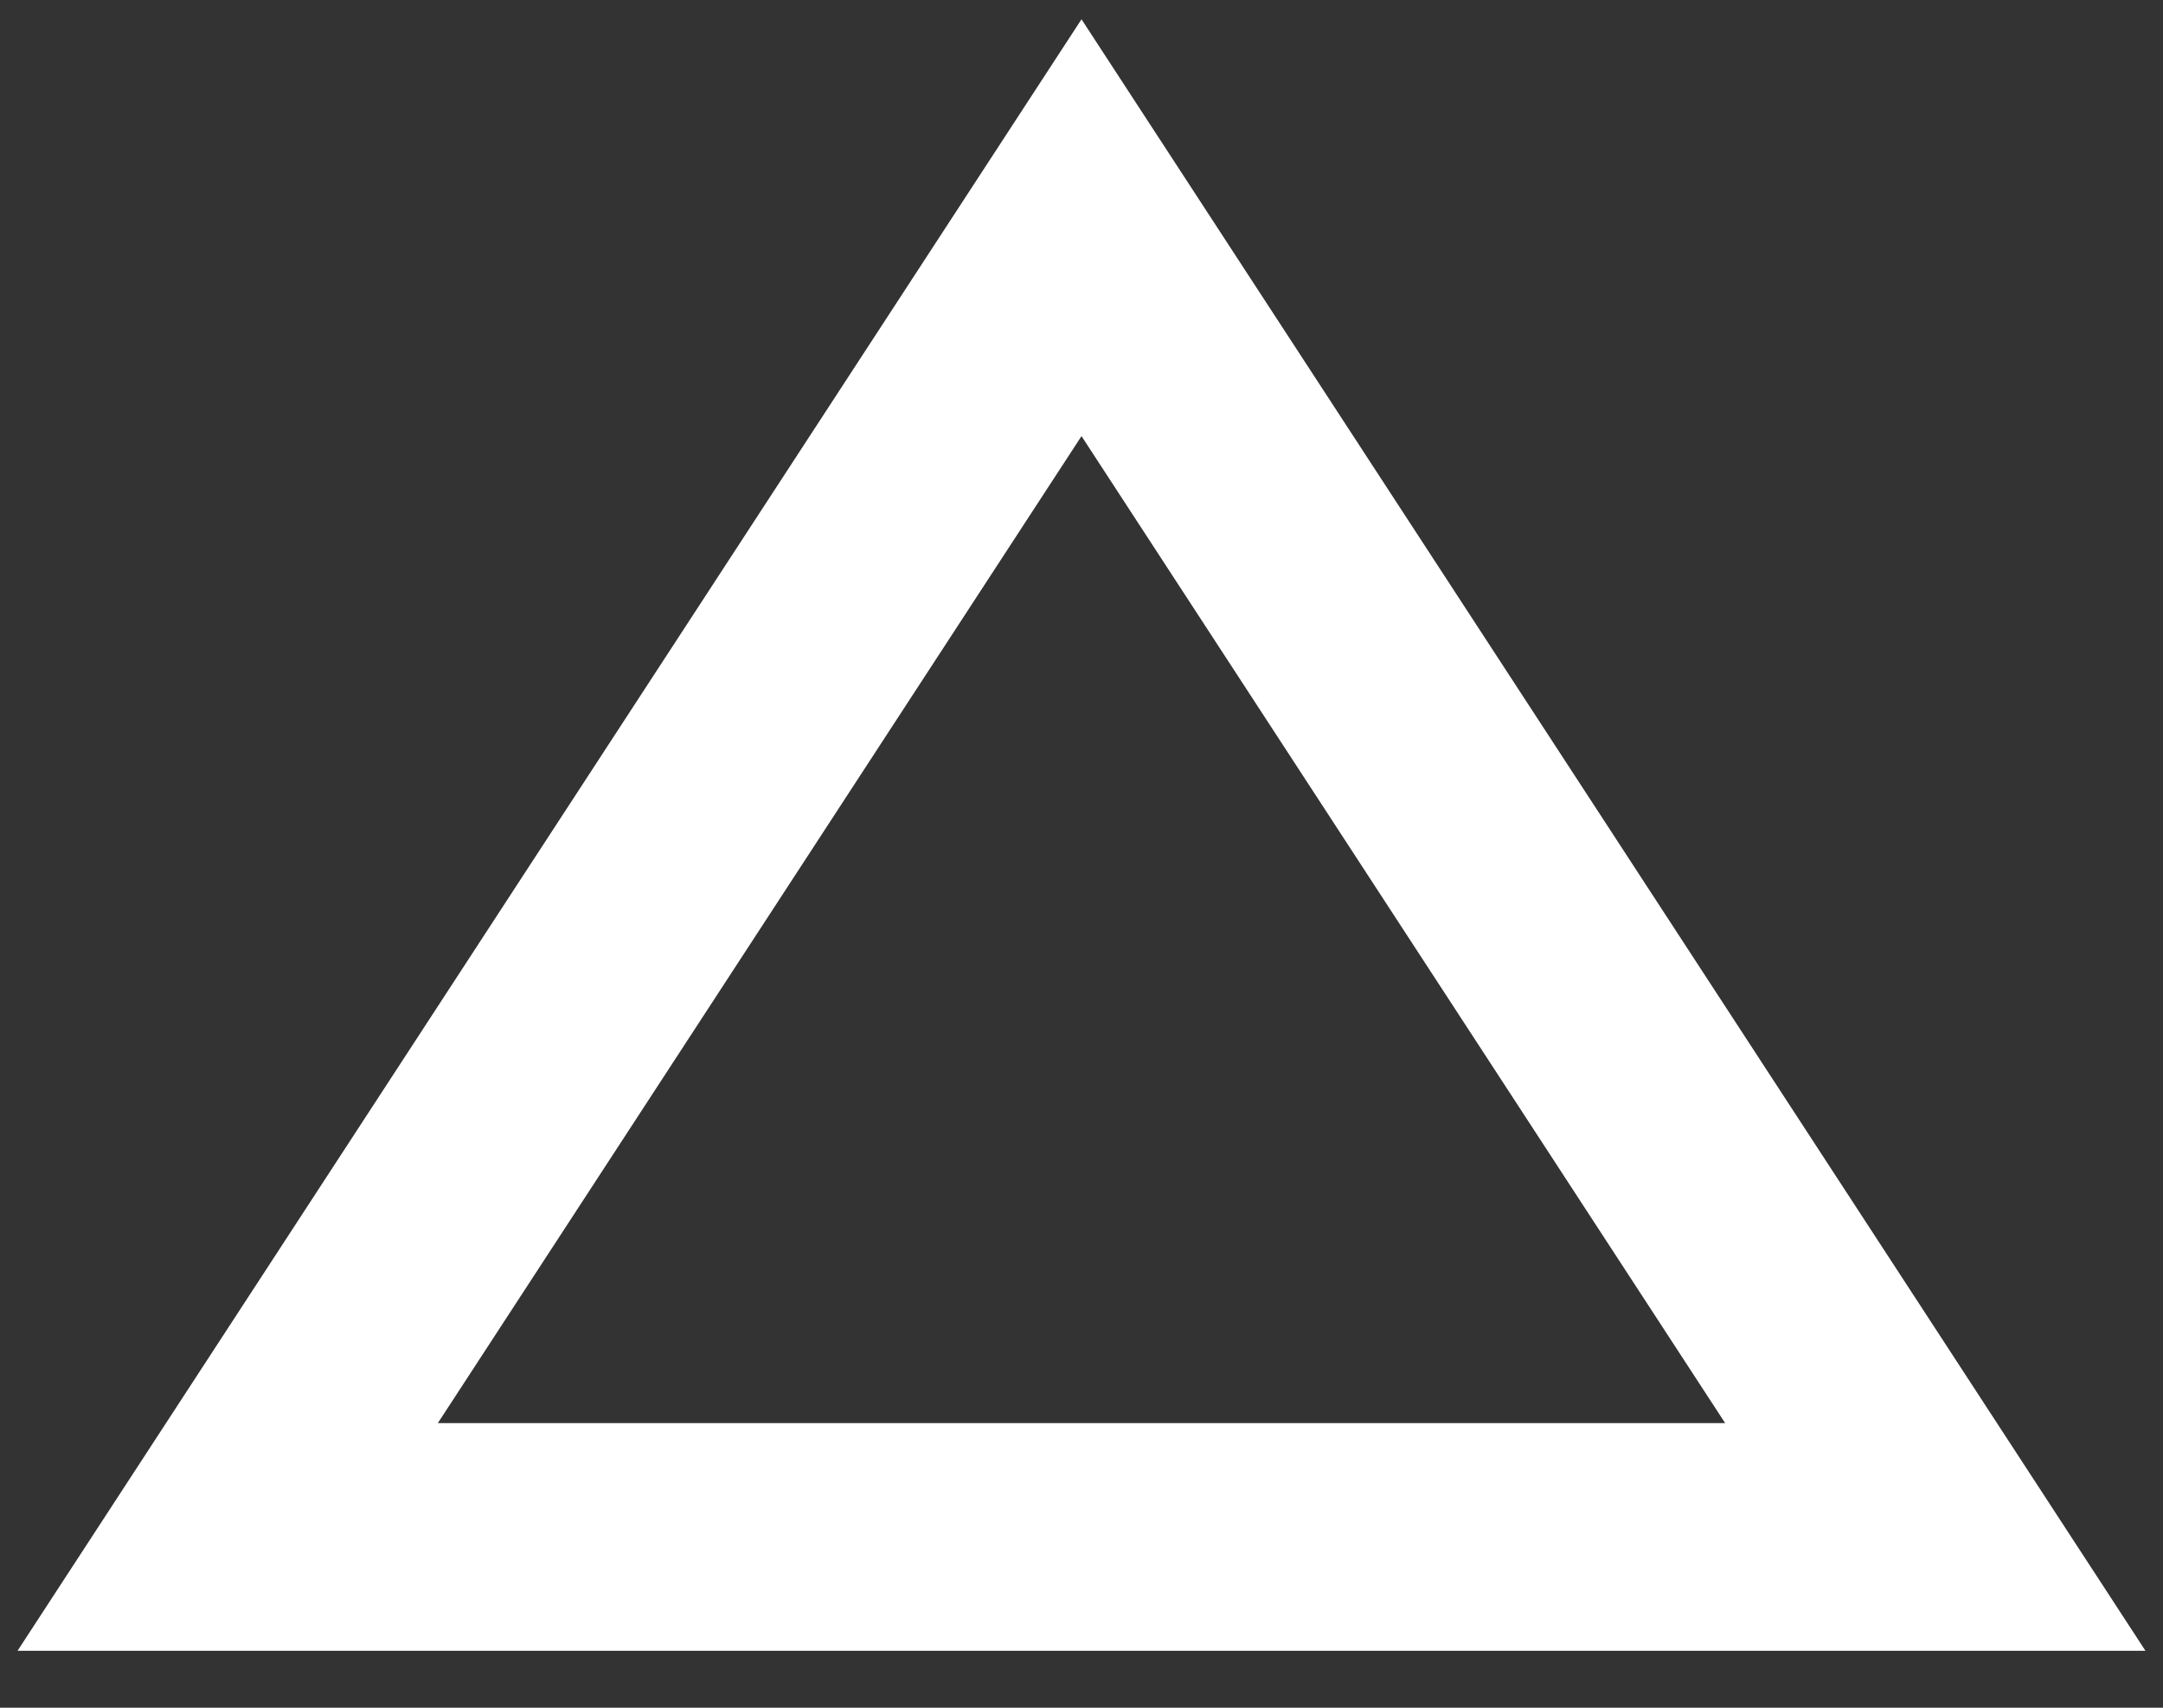 <svg xmlns="http://www.w3.org/2000/svg" width="19" height="15" viewBox="0 0 19 15" fill="none"><rect x="0" y="0" width="19" height="15" fill="#333333" stroke="none"/><path id="Vector 14" d="M2 13.5L9.5 2L17 13.5H2Z" stroke="white" stroke-width="2"></path></svg>